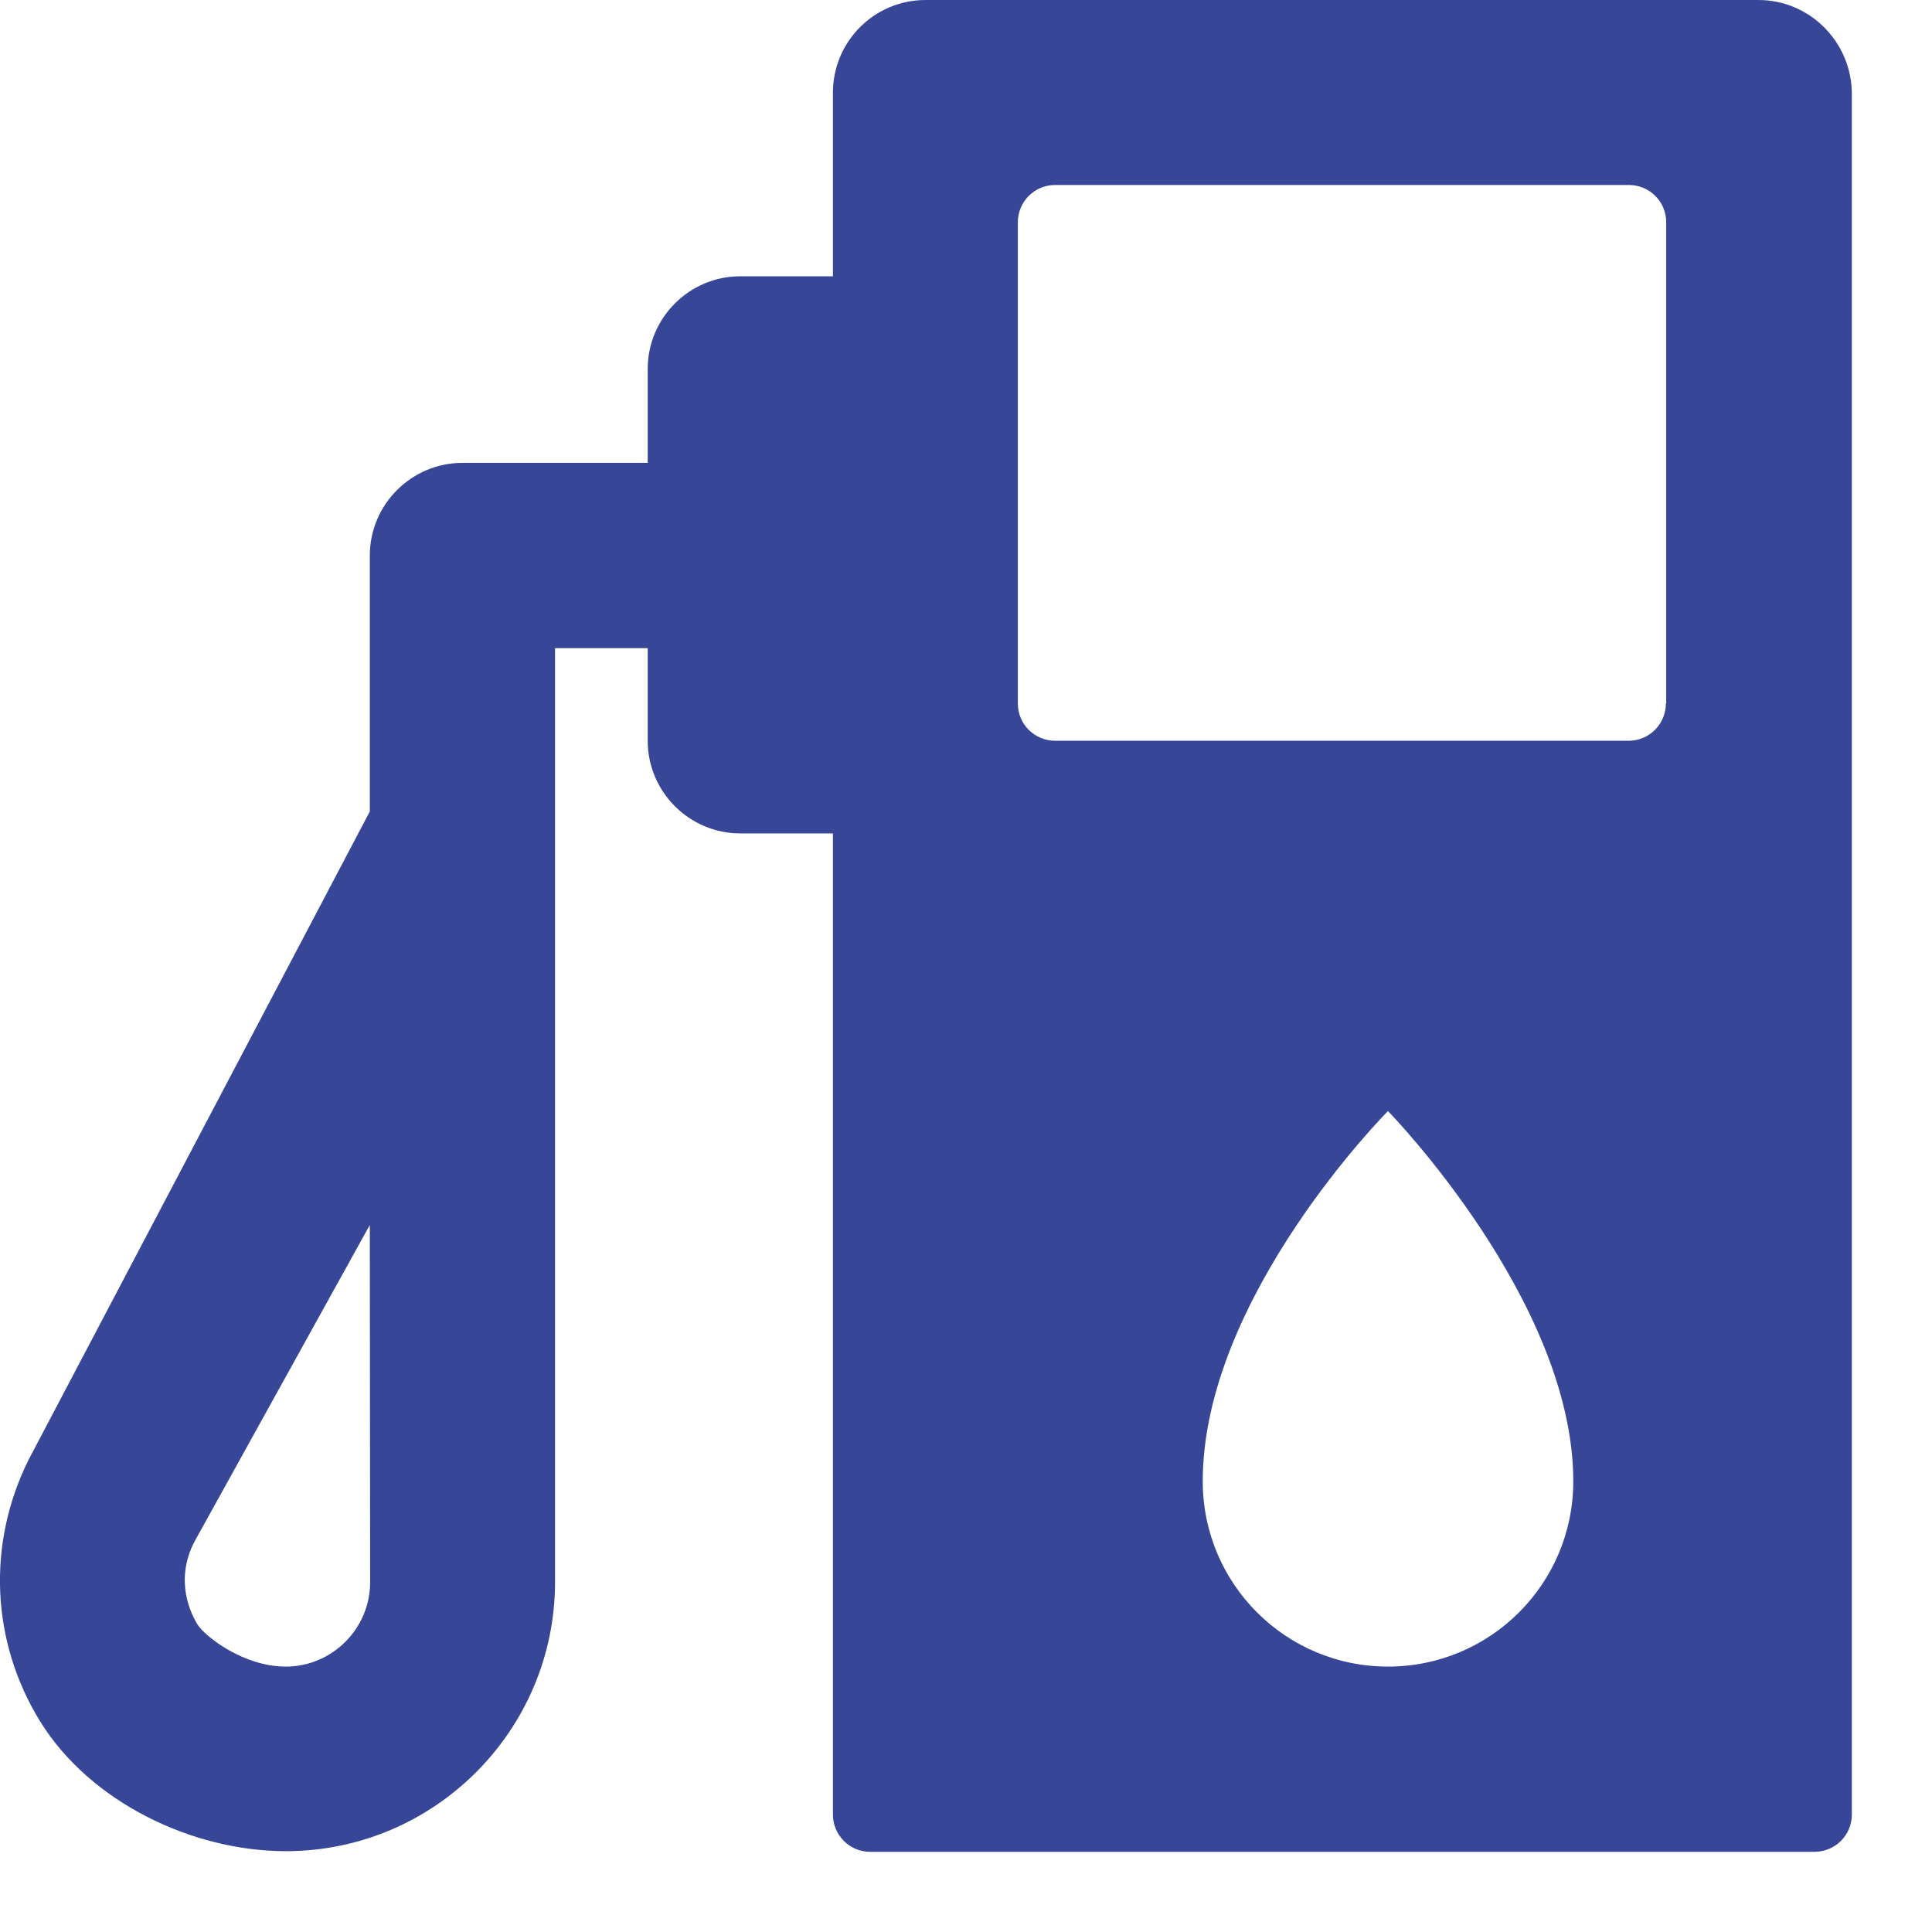 <svg width="24" height="24" viewBox="0 0 24 24" fill="none" xmlns="http://www.w3.org/2000/svg">
<path d="M21.845 0H11.498C10.86 0 10.347 0.517 10.347 1.151V3.432H9.196C8.563 3.432 8.046 3.949 8.046 4.583V5.75H5.745C5.111 5.75 4.594 6.267 4.594 6.901V10.08L0.356 18.132C-0.166 19.179 -0.112 20.396 0.5 21.386C1.117 22.383 2.384 22.996 3.551 22.996C5.397 22.996 6.895 21.493 6.895 19.651V8.052H8.046V9.202C8.046 9.836 8.563 10.353 9.196 10.353H10.347V22.541C10.347 22.793 10.55 23.004 10.81 23.004H22.54C22.793 23.004 23.004 22.801 23.004 22.541V1.151C22.995 0.517 22.478 0 21.845 0ZM4.598 19.655C4.598 20.231 4.126 20.703 3.551 20.703C3.025 20.703 2.549 20.33 2.454 20.181C2.363 20.032 2.173 19.634 2.409 19.163L4.594 15.217L4.598 19.655ZM17.242 20.703C15.972 20.703 14.941 19.676 14.941 18.401C14.941 16.112 17.242 13.802 17.242 13.802C17.242 13.802 19.544 16.157 19.544 18.401C19.544 19.672 18.517 20.703 17.242 20.703ZM20.694 8.739C20.694 8.991 20.491 9.202 20.231 9.202H13.108C12.855 9.202 12.644 9 12.644 8.739V2.761C12.644 2.509 12.847 2.298 13.108 2.298H20.235C20.487 2.298 20.698 2.5 20.698 2.761V8.739H20.694Z" fill="#384697"/>
</svg>
